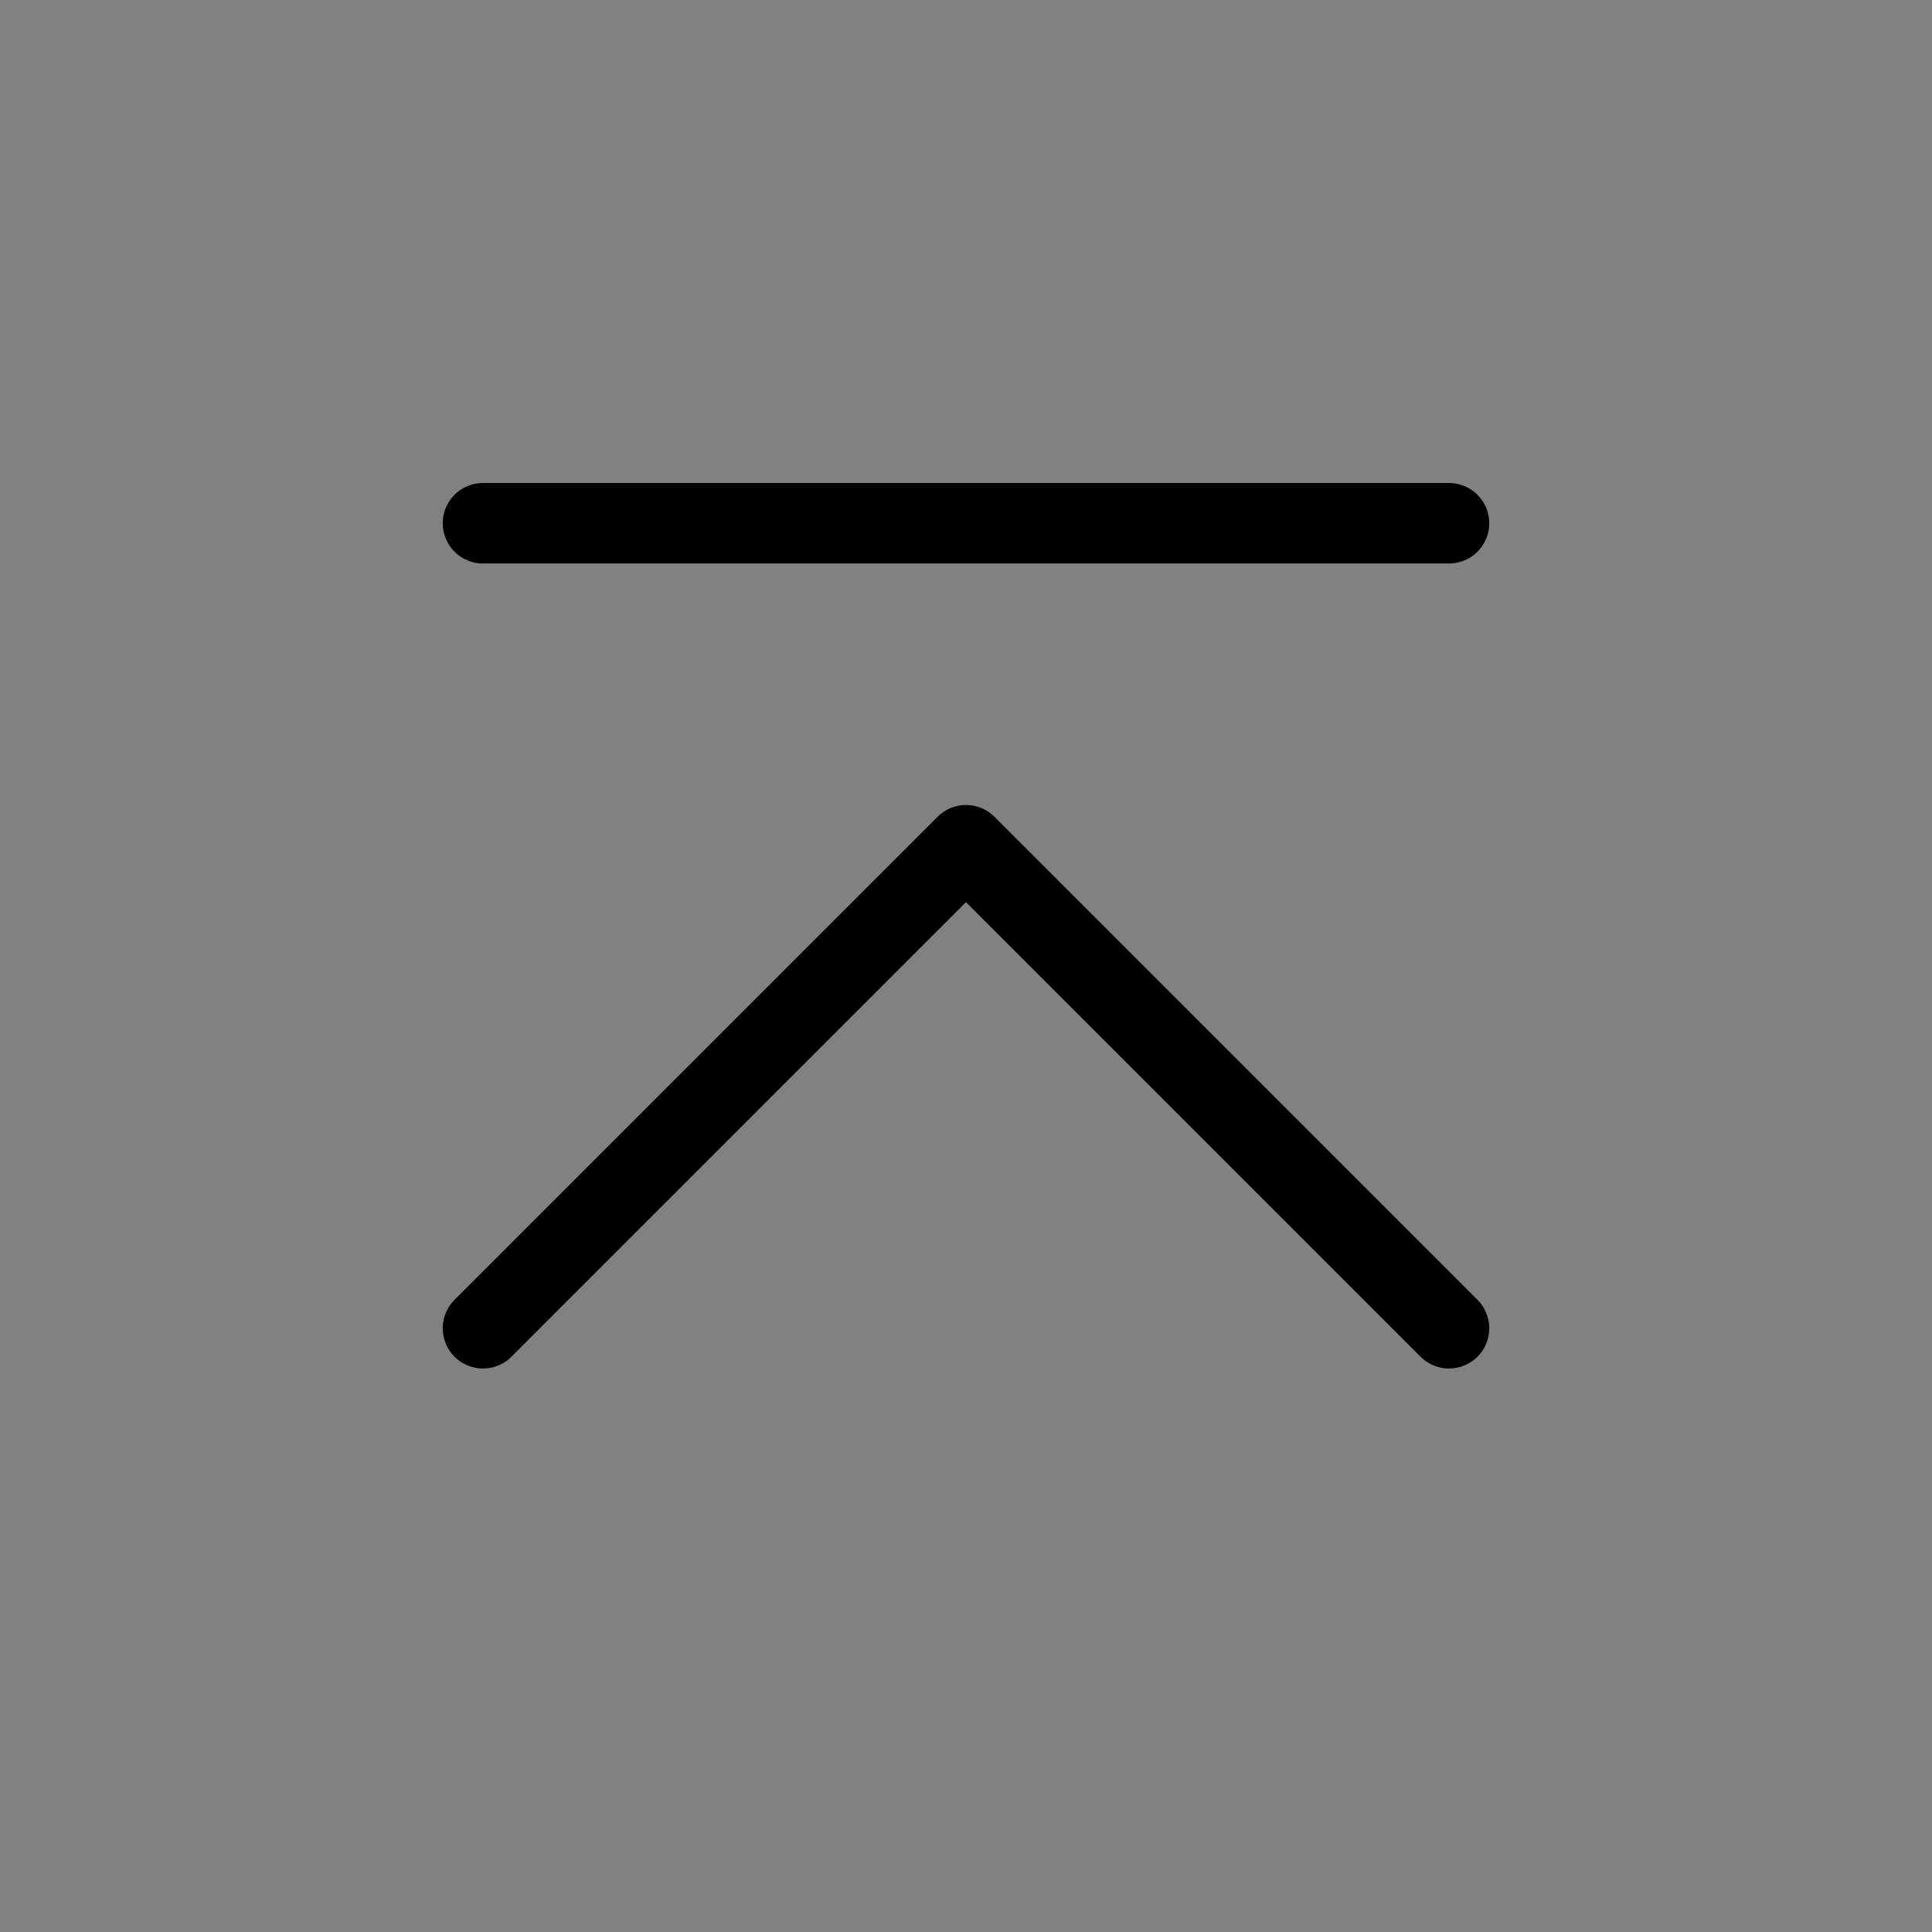 <svg viewBox="0 0 48 48" fill="none" xmlns="http://www.w3.org/2000/svg"><rect x="0" y="0" width="48" height="48" fill="#808080" stroke="none"/><rect width="48" height="48" fill="white" fill-opacity="0.01"/><path d="M12 33L24 21L36 33" stroke="currentColor" stroke-width="2" stroke-linecap="round" stroke-linejoin="round"/><path d="M12 13H36" stroke="currentColor" stroke-width="2" stroke-linecap="round" stroke-linejoin="round"/></svg>